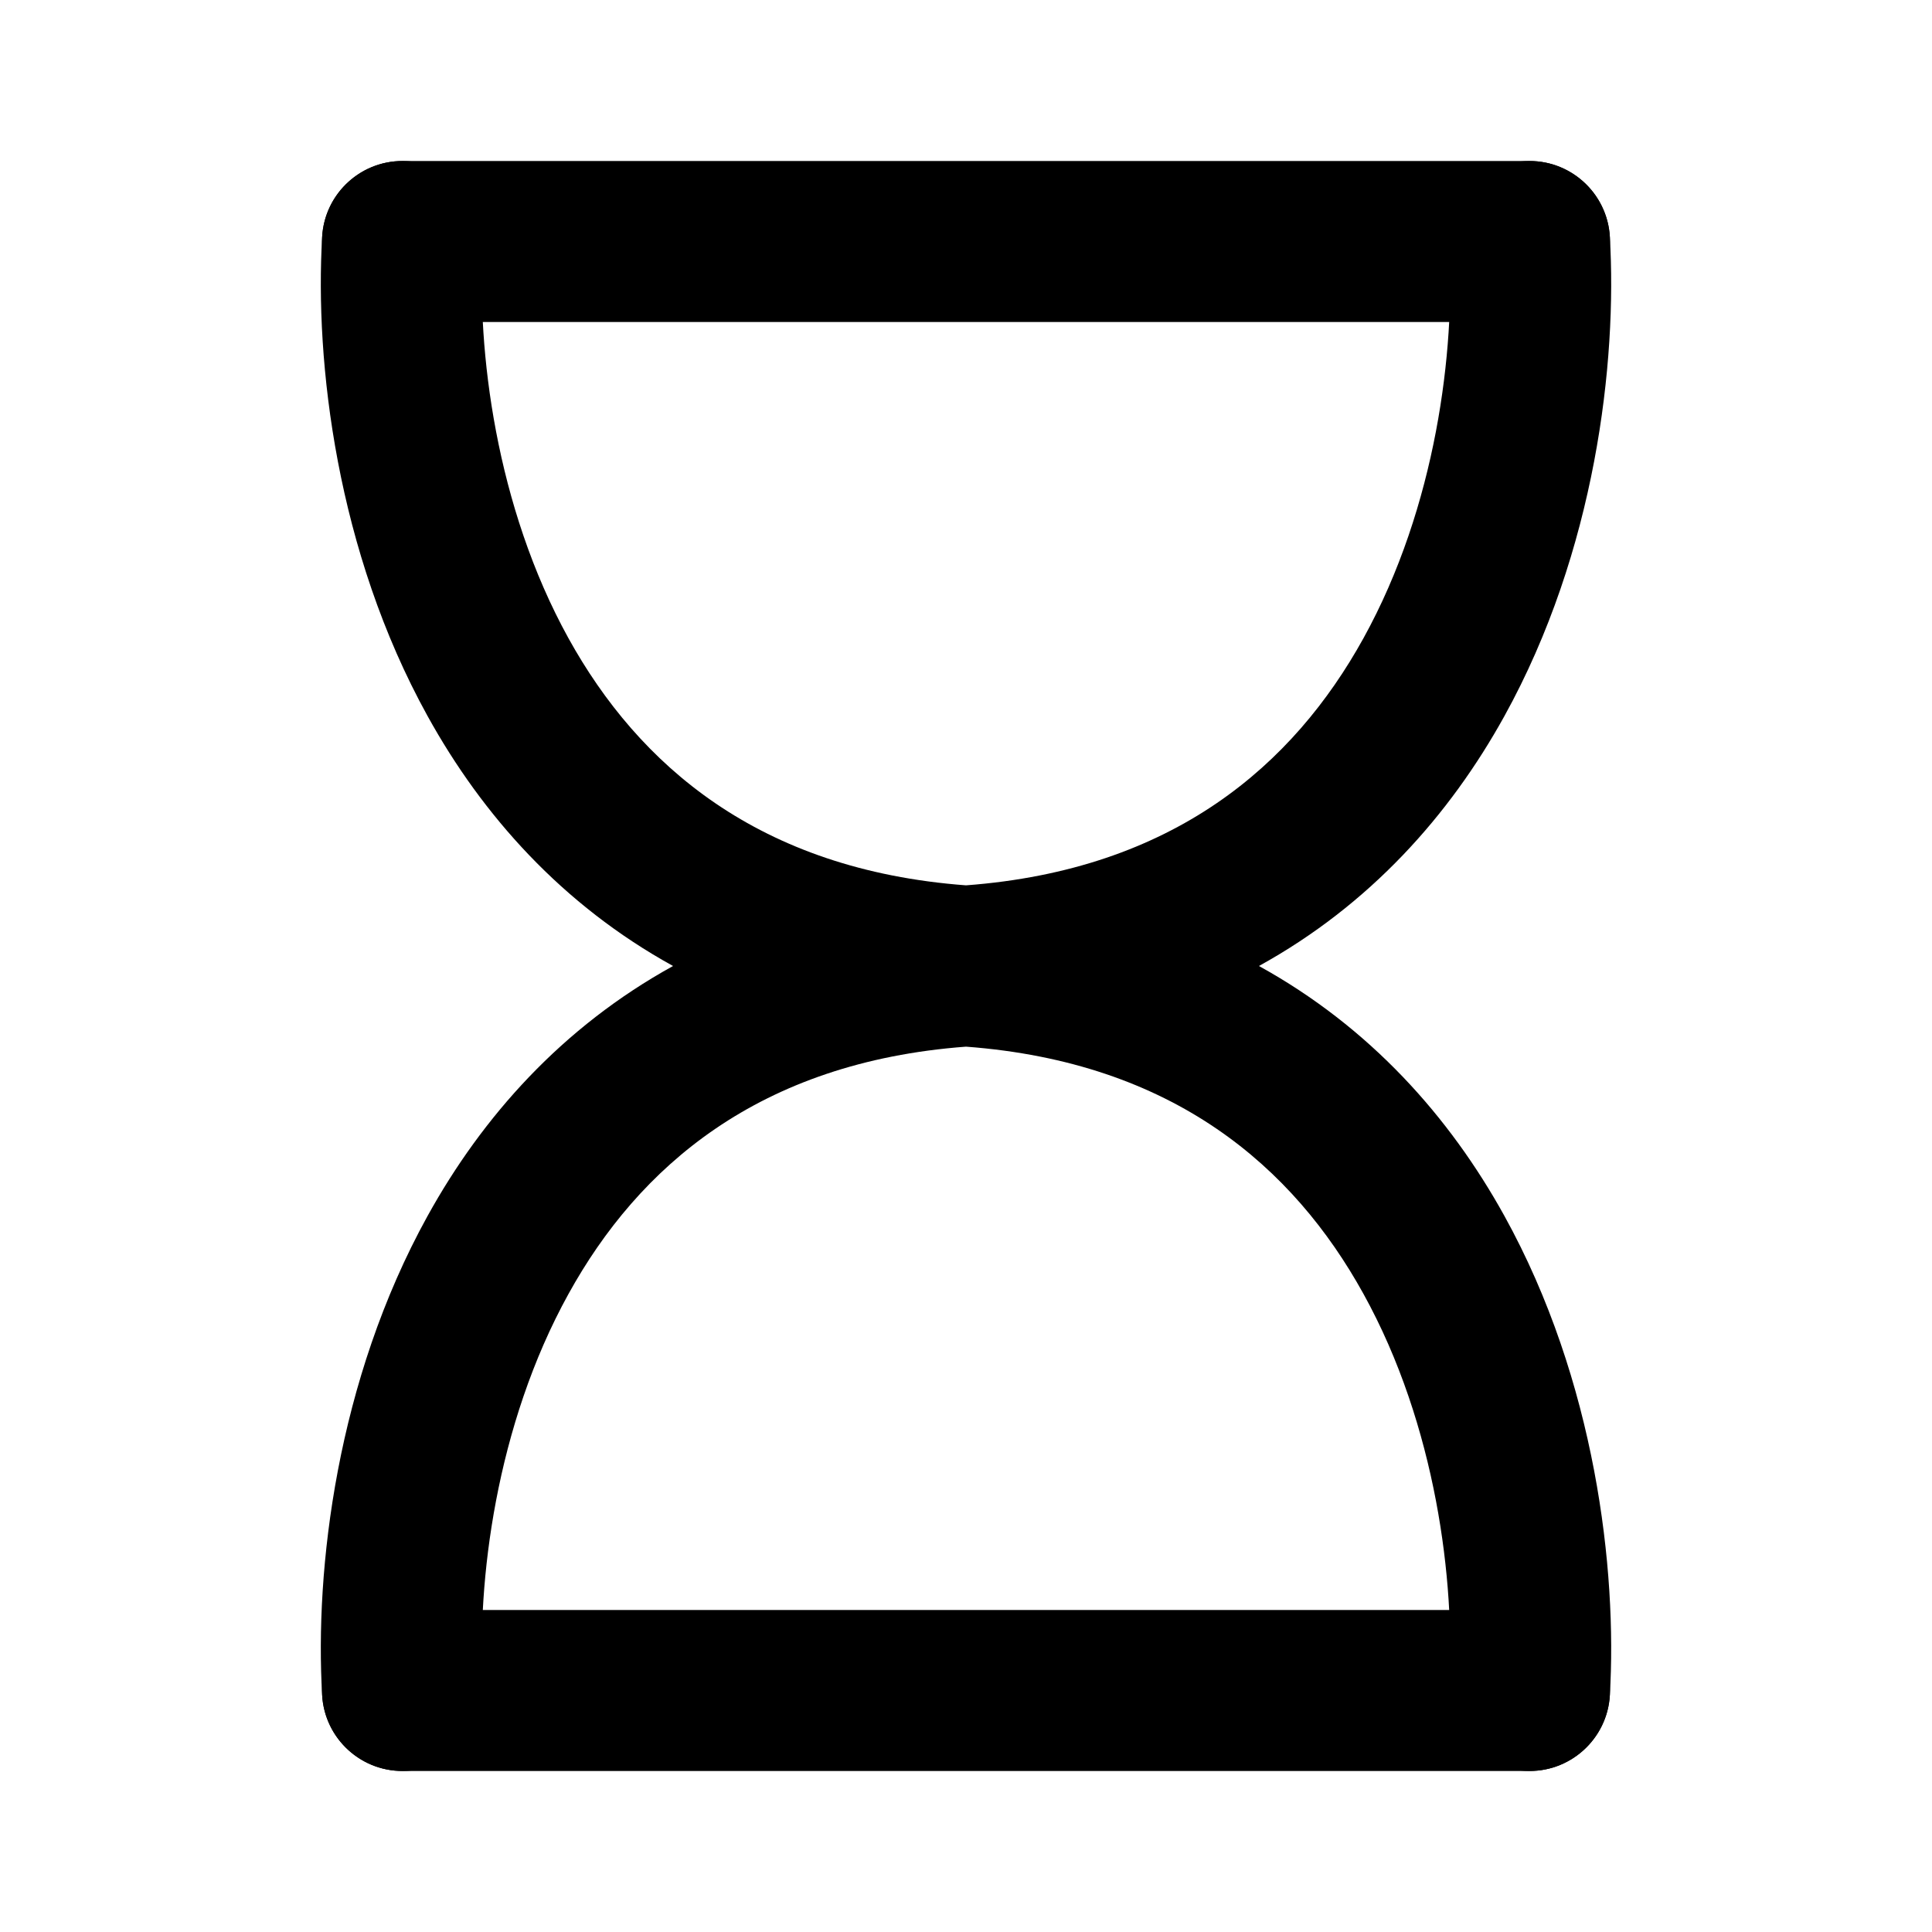<svg width="24" height="24" viewBox="0 0 24 24" fill="none" xmlns="http://www.w3.org/2000/svg">
<path d="M5.998 3.059C6.031 2.507 5.61 2.034 5.059 2.002C4.507 1.969 4.034 2.39 4.002 2.941C3.91 4.495 4.178 6.845 5.312 8.896C5.992 10.126 6.982 11.24 8.361 12C6.982 12.76 5.992 13.874 5.312 15.104C4.178 17.155 3.91 19.505 4.002 21.059C4.034 21.61 4.507 22.031 5.059 21.998C5.61 21.966 6.031 21.493 5.998 20.941C5.923 19.662 6.156 17.711 7.063 16.072C7.932 14.499 9.421 13.195 12 13.002C14.579 13.195 16.068 14.499 16.937 16.072C17.844 17.711 18.077 19.662 18.002 20.941C17.969 21.493 18.39 21.966 18.941 21.998C19.493 22.031 19.966 21.61 19.998 21.059C20.09 19.505 19.822 17.155 18.688 15.104C18.008 13.874 17.018 12.76 15.639 12C17.018 11.24 18.008 10.126 18.688 8.896C19.822 6.845 20.09 4.495 19.998 2.941C19.966 2.39 19.493 1.969 18.941 2.002C18.39 2.034 17.969 2.507 18.002 3.059C18.077 4.339 17.844 6.289 16.937 7.929C16.068 9.501 14.579 10.805 12 10.998C9.421 10.805 7.932 9.501 7.062 7.929C6.156 6.289 5.923 4.339 5.998 3.059Z" fill="black"/>
<path d="M4 21C4 20.448 4.448 20 5 20H19C19.552 20 20 20.448 20 21C20 21.552 19.552 22 19 22H5C4.448 22 4 21.552 4 21Z" fill="black"/>
<path d="M4 3C4 2.448 4.448 2 5 2H19C19.552 2 20 2.448 20 3C20 3.552 19.552 4 19 4H5C4.448 4 4 3.552 4 3Z" fill="black"/>
</svg>
